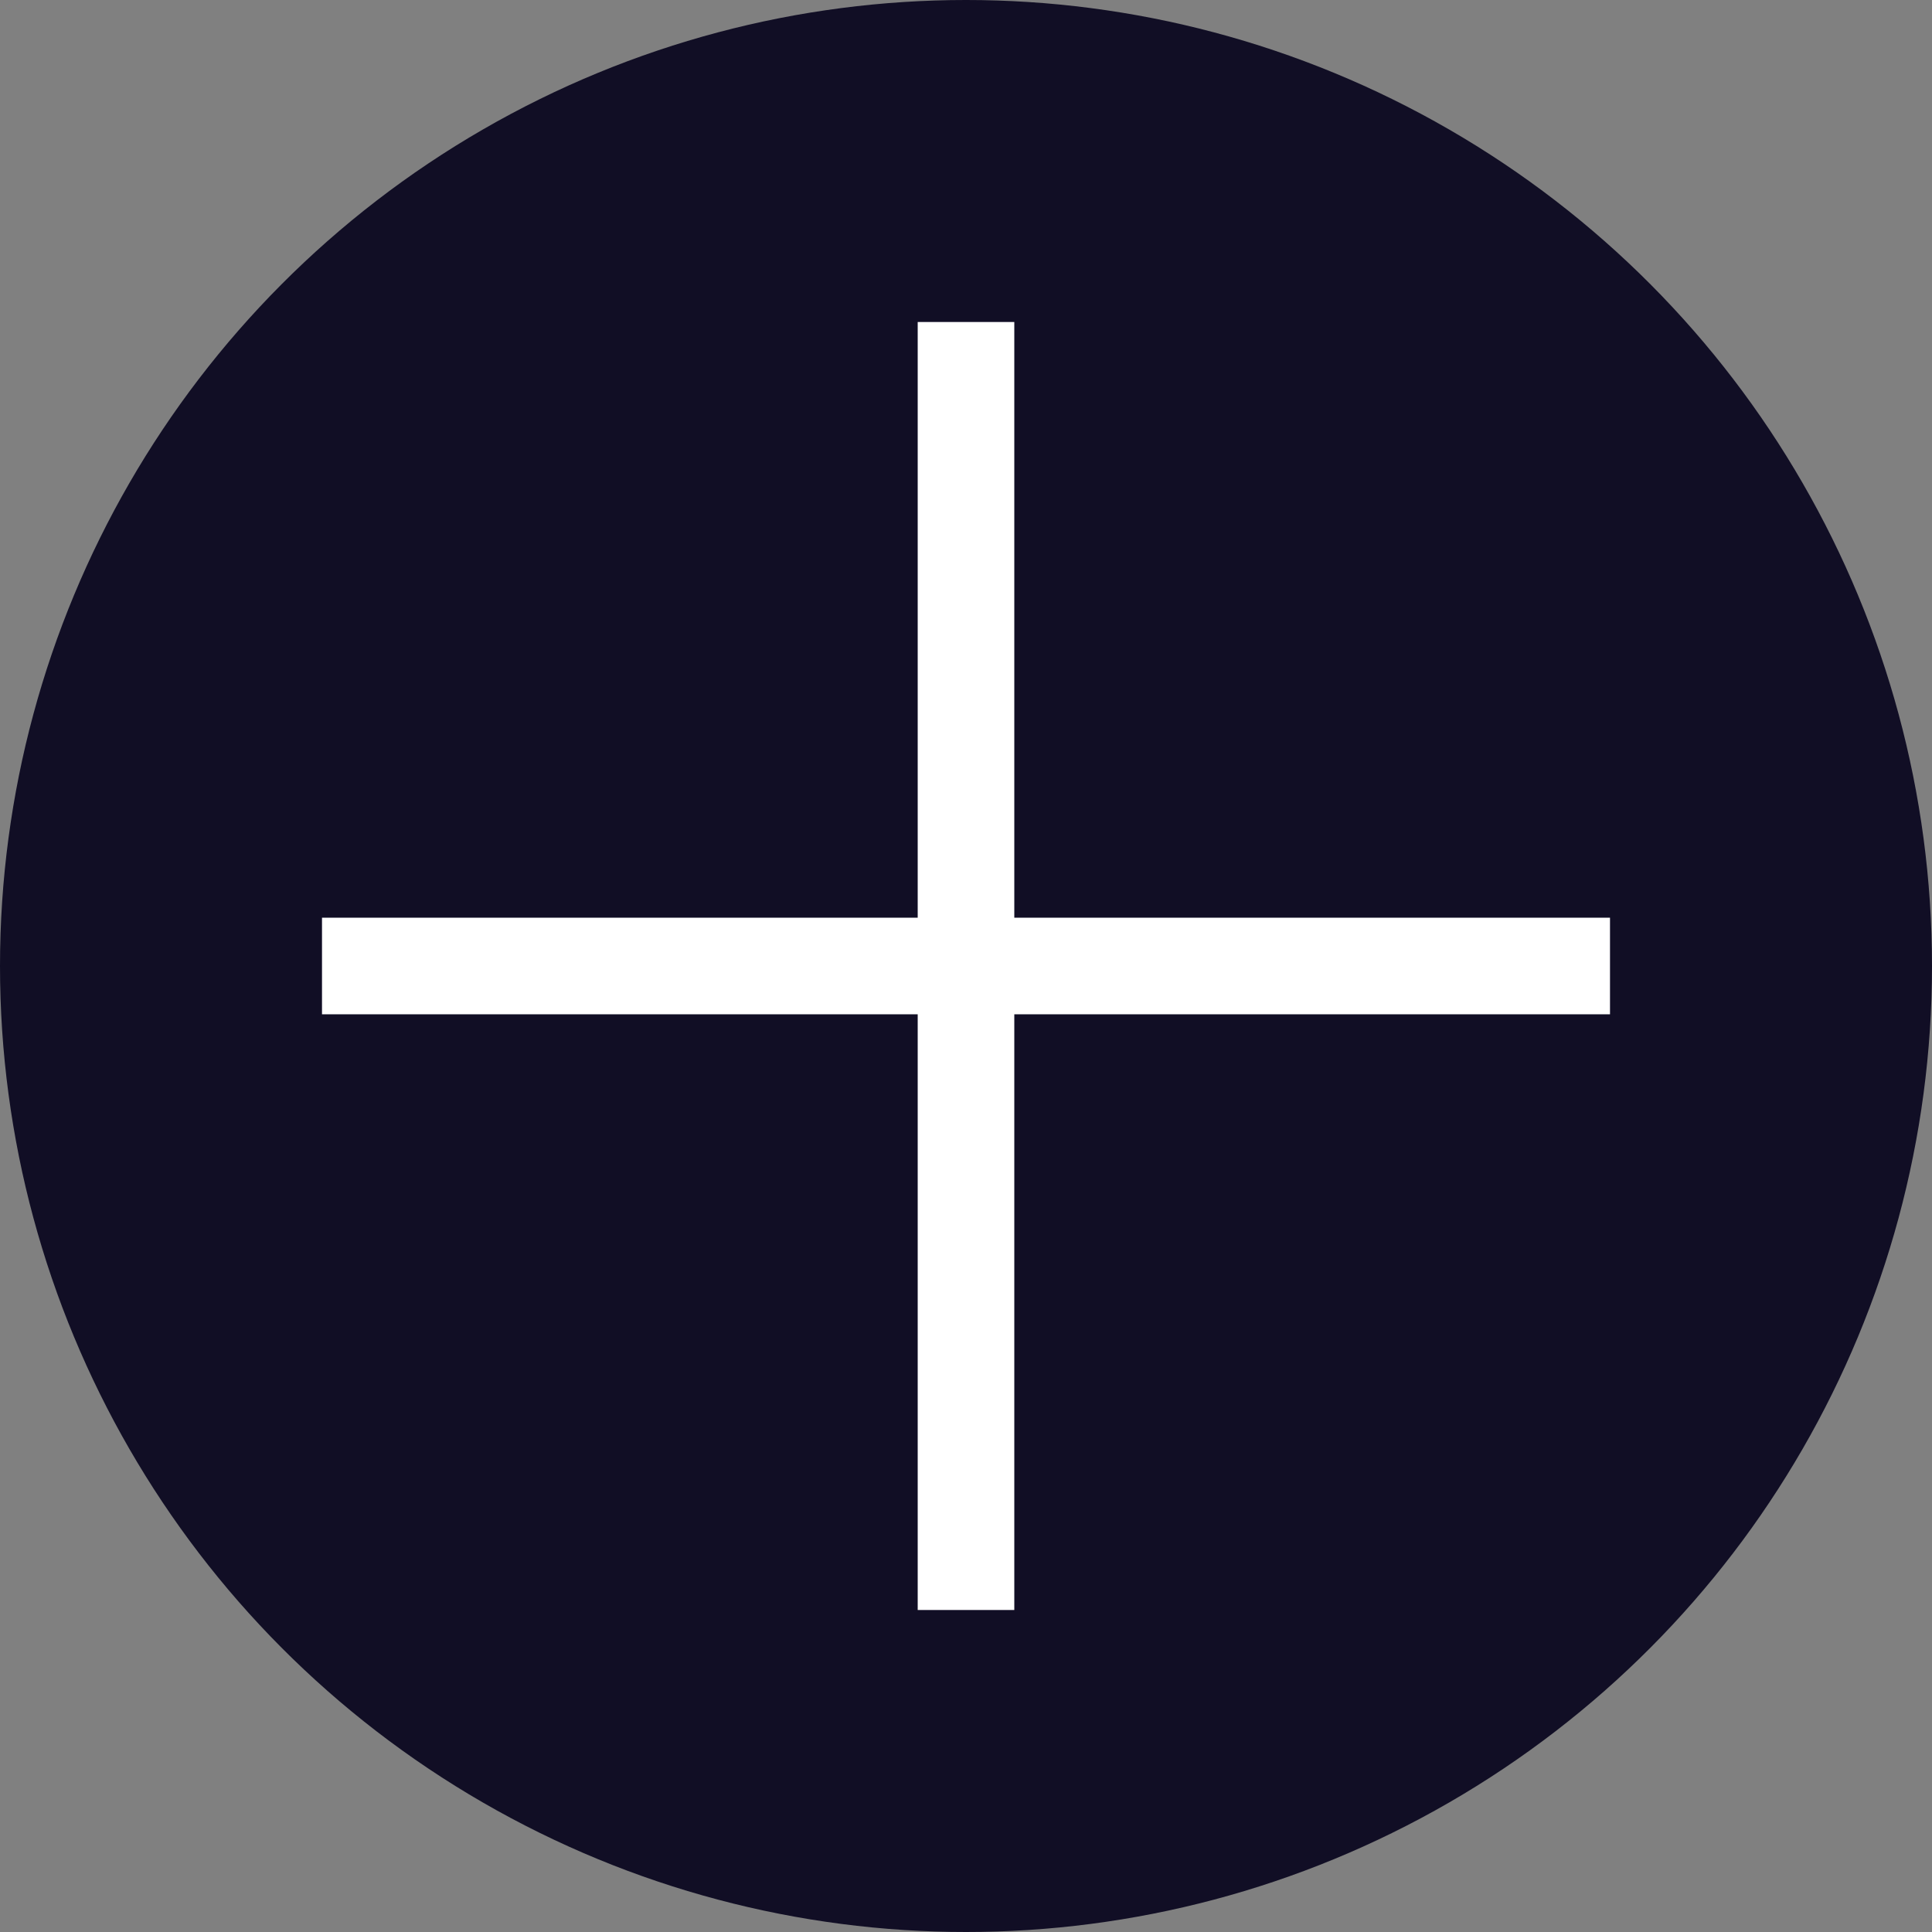 <svg width="24" height="24" viewBox="0 0 24 24" fill="none" xmlns="http://www.w3.org/2000/svg">
<rect x="0" y="0" width="24" height="24" fill="#808080" stroke="none"/>
<circle cx="12" cy="12" r="12" fill="#110E25"/>
<path d="M12 4L12 20" stroke="white" stroke-width="1.2"/>
<path d="M20 12L4 12" stroke="white" stroke-width="1.2"/>
</svg>
